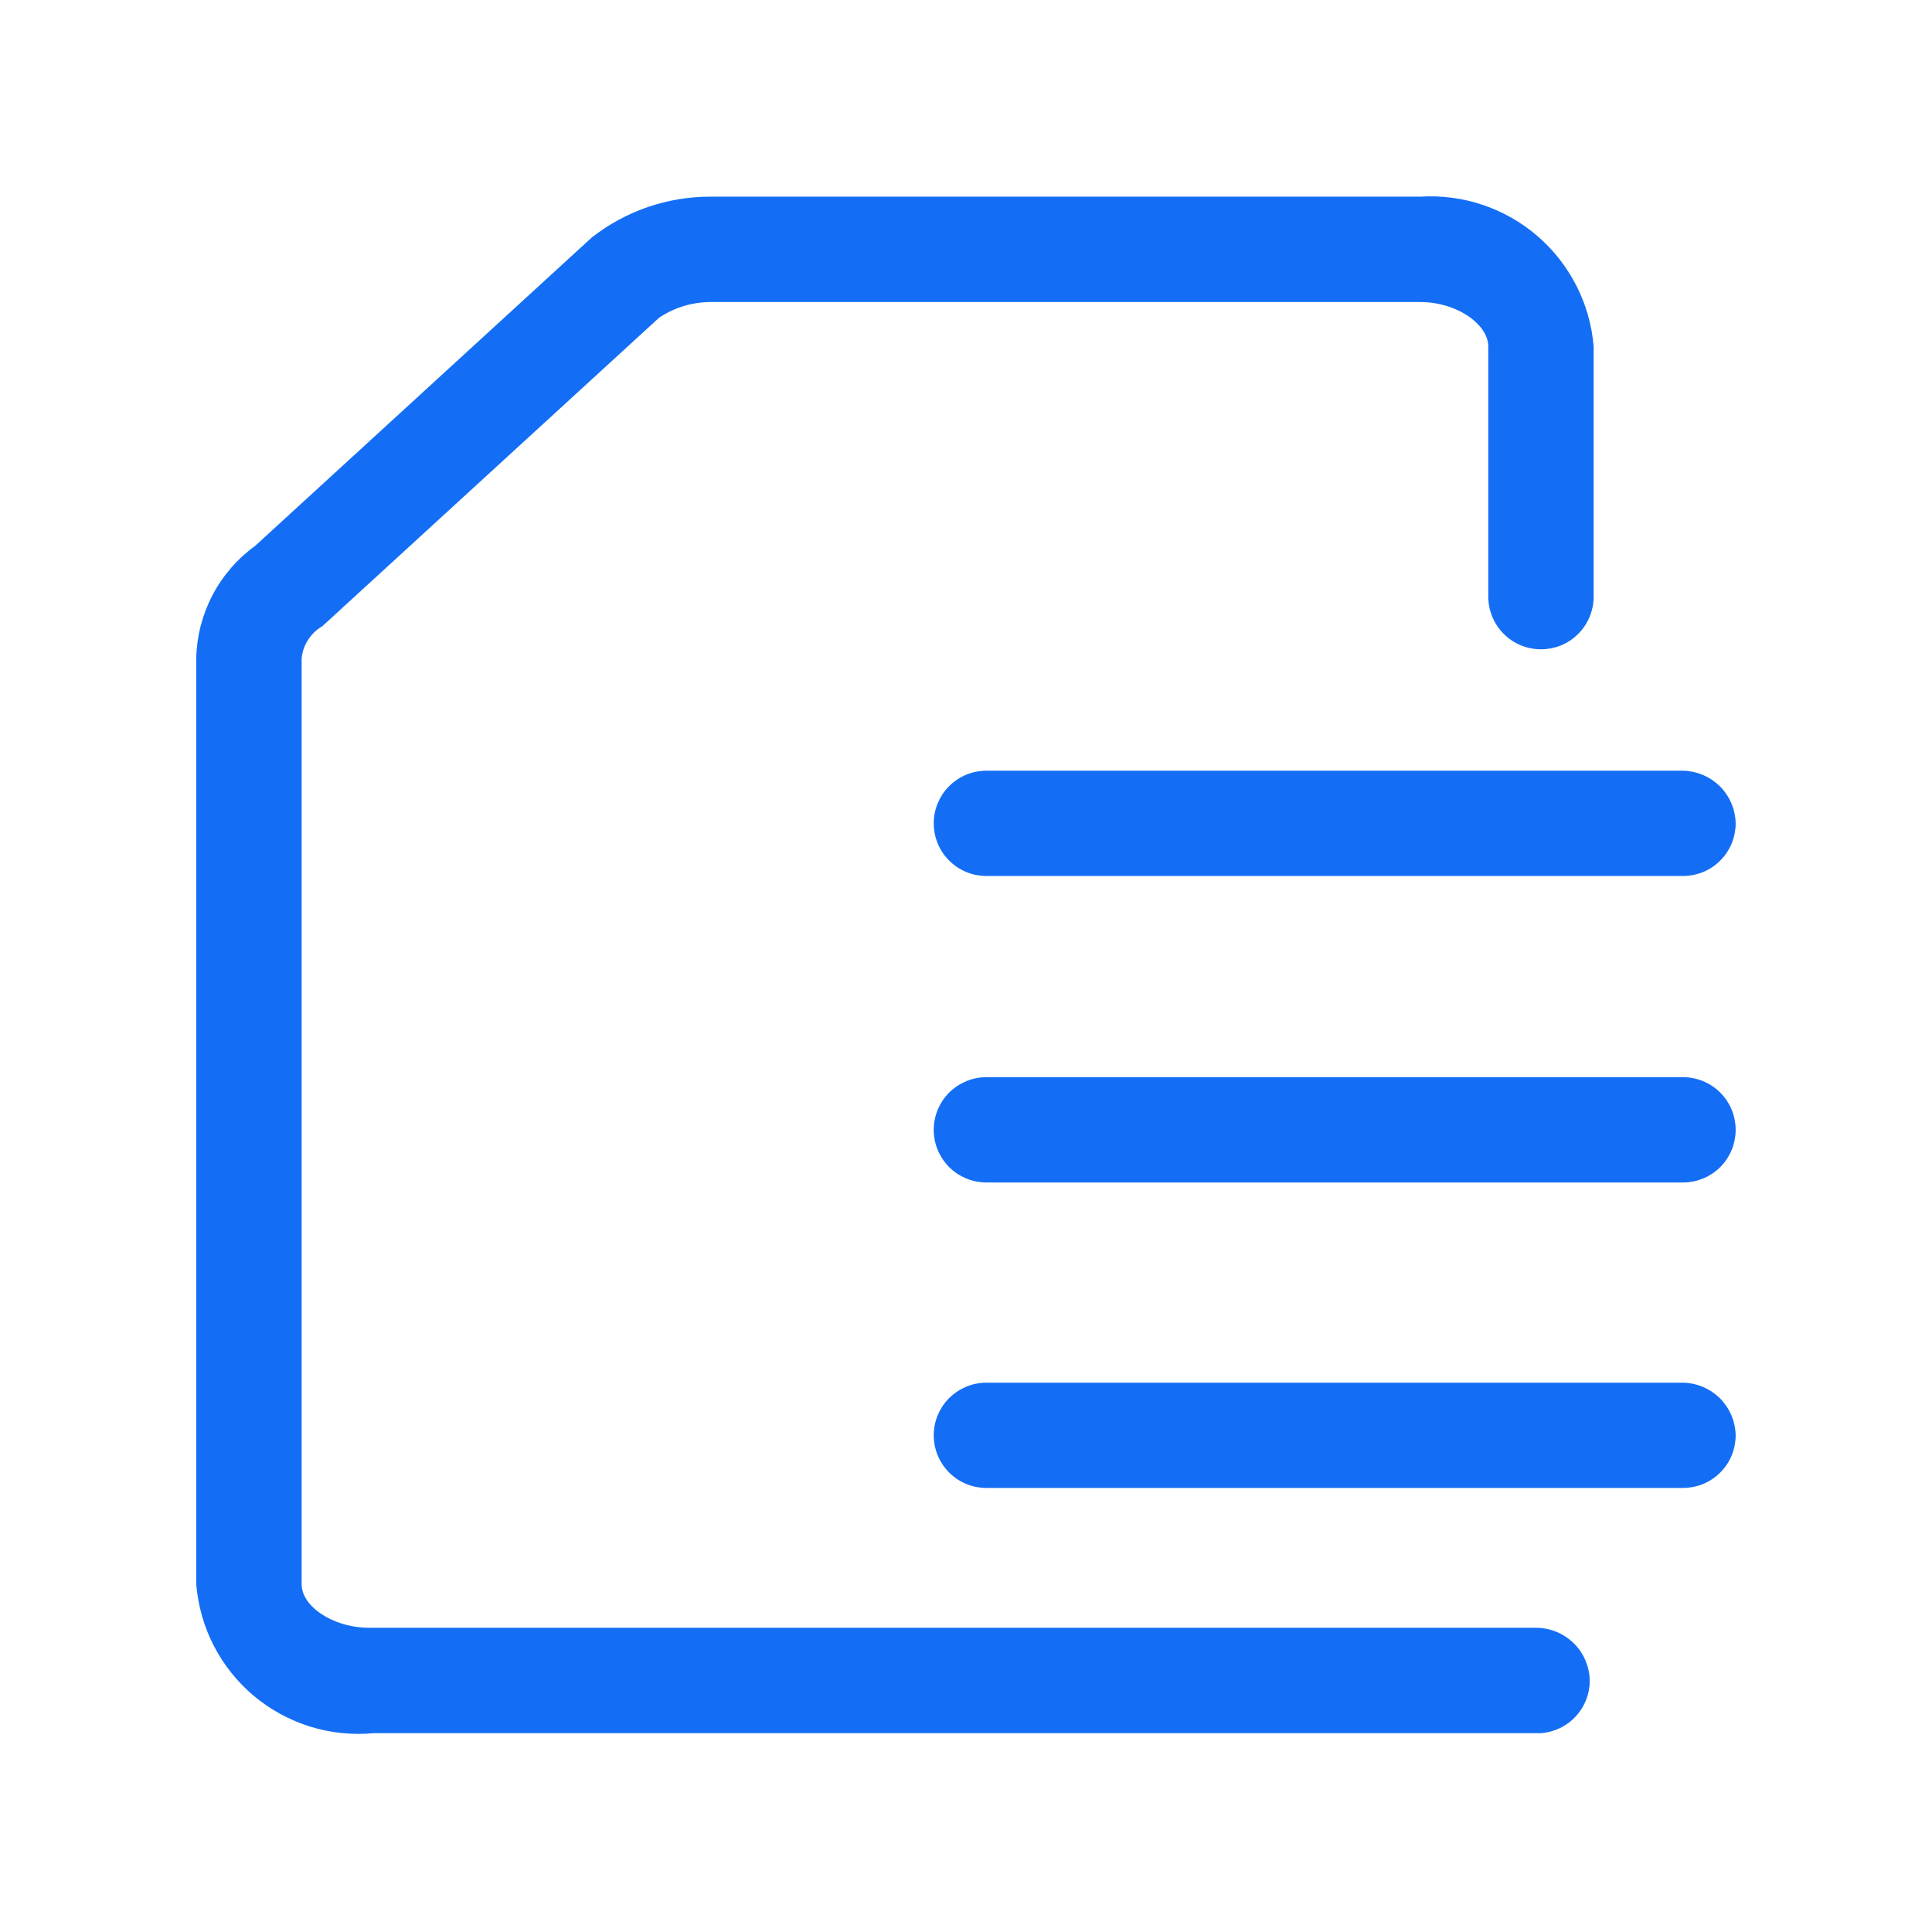 <svg width="24" height="24" viewBox="0 0 24 24" fill="none" xmlns="http://www.w3.org/2000/svg">
<path d="M19.143 21.48H4.64C4.38 21.505 4.118 21.478 3.868 21.401C3.619 21.323 3.387 21.197 3.187 21.03C2.987 20.862 2.822 20.656 2.702 20.425C2.582 20.193 2.51 19.939 2.488 19.679V8.174C2.494 7.908 2.562 7.648 2.686 7.413C2.809 7.178 2.986 6.975 3.201 6.82L7.383 2.989C7.794 2.667 8.3 2.493 8.821 2.493H17.644C18.162 2.46 18.673 2.631 19.066 2.97C19.459 3.309 19.704 3.789 19.747 4.306V7.412C19.747 7.572 19.683 7.726 19.57 7.839C19.457 7.953 19.303 8.016 19.143 8.016C18.982 8.016 18.829 7.953 18.715 7.839C18.602 7.726 18.538 7.572 18.538 7.412V4.306C18.538 3.992 18.115 3.702 17.644 3.702H8.821C8.584 3.704 8.353 3.775 8.157 3.907L3.975 7.738C3.897 7.784 3.832 7.847 3.784 7.923C3.735 7.998 3.706 8.084 3.697 8.174V19.679C3.697 19.994 4.12 20.271 4.591 20.271H19.094C19.254 20.274 19.405 20.339 19.518 20.452C19.631 20.564 19.695 20.716 19.699 20.876C19.699 21.028 19.642 21.175 19.539 21.287C19.436 21.399 19.294 21.468 19.143 21.48Z" fill="#146EF5"/>
<path d="M20.907 10.832H12.254C12.093 10.832 11.94 10.769 11.826 10.655C11.713 10.542 11.649 10.388 11.649 10.228C11.649 10.068 11.713 9.914 11.826 9.801C11.94 9.687 12.093 9.624 12.254 9.624H20.907C21.067 9.627 21.218 9.692 21.331 9.804C21.444 9.917 21.508 10.069 21.511 10.228C21.511 10.388 21.448 10.542 21.334 10.655C21.221 10.769 21.067 10.832 20.907 10.832ZM20.907 14.639H12.254C12.093 14.639 11.94 14.576 11.826 14.463C11.713 14.349 11.649 14.195 11.649 14.035C11.649 13.875 11.713 13.721 11.826 13.608C11.94 13.495 12.093 13.431 12.254 13.431H20.907C21.067 13.431 21.221 13.495 21.334 13.608C21.448 13.721 21.511 13.875 21.511 14.035C21.511 14.195 21.448 14.349 21.334 14.463C21.221 14.576 21.067 14.639 20.907 14.639ZM20.907 18.434H12.254C12.093 18.434 11.94 18.371 11.826 18.257C11.713 18.144 11.649 17.99 11.649 17.83C11.649 17.67 11.713 17.516 11.826 17.403C11.94 17.29 12.093 17.226 12.254 17.226H20.907C21.067 17.229 21.218 17.294 21.331 17.406C21.444 17.519 21.508 17.671 21.511 17.83C21.511 17.99 21.448 18.144 21.334 18.257C21.221 18.371 21.067 18.434 20.907 18.434Z" fill="#146EF5"/>
<path d="M19.143 21.48H4.64C4.38 21.505 4.118 21.478 3.868 21.401C3.619 21.323 3.387 21.197 3.187 21.03C2.987 20.862 2.822 20.656 2.702 20.425C2.582 20.193 2.51 19.939 2.488 19.679V8.174C2.494 7.908 2.562 7.648 2.686 7.413C2.809 7.178 2.986 6.975 3.201 6.82L7.383 2.989C7.794 2.667 8.3 2.493 8.821 2.493H17.644C18.162 2.46 18.673 2.631 19.066 2.97C19.459 3.309 19.704 3.789 19.747 4.306V7.412C19.747 7.572 19.683 7.726 19.57 7.839C19.457 7.953 19.303 8.016 19.143 8.016C18.982 8.016 18.829 7.953 18.715 7.839C18.602 7.726 18.538 7.572 18.538 7.412V4.306C18.538 3.992 18.115 3.702 17.644 3.702H8.821C8.584 3.704 8.353 3.775 8.157 3.907L3.975 7.738C3.897 7.784 3.832 7.847 3.784 7.923C3.735 7.998 3.706 8.084 3.697 8.174V19.679C3.697 19.994 4.12 20.271 4.591 20.271H19.094C19.254 20.274 19.405 20.339 19.518 20.452C19.631 20.564 19.695 20.716 19.699 20.876C19.699 21.028 19.642 21.175 19.539 21.287C19.436 21.399 19.294 21.468 19.143 21.48Z" stroke="#146EF5" stroke-width="0.1"/>
<path d="M20.907 10.832H12.254C12.093 10.832 11.94 10.769 11.826 10.655C11.713 10.542 11.649 10.388 11.649 10.228C11.649 10.068 11.713 9.914 11.826 9.801C11.94 9.687 12.093 9.624 12.254 9.624H20.907C21.067 9.627 21.218 9.692 21.331 9.804C21.444 9.917 21.508 10.069 21.511 10.228C21.511 10.388 21.448 10.542 21.334 10.655C21.221 10.769 21.067 10.832 20.907 10.832ZM20.907 14.639H12.254C12.093 14.639 11.94 14.576 11.826 14.463C11.713 14.349 11.649 14.195 11.649 14.035C11.649 13.875 11.713 13.721 11.826 13.608C11.94 13.495 12.093 13.431 12.254 13.431H20.907C21.067 13.431 21.221 13.495 21.334 13.608C21.448 13.721 21.511 13.875 21.511 14.035C21.511 14.195 21.448 14.349 21.334 14.463C21.221 14.576 21.067 14.639 20.907 14.639ZM20.907 18.434H12.254C12.093 18.434 11.94 18.371 11.826 18.257C11.713 18.144 11.649 17.99 11.649 17.83C11.649 17.67 11.713 17.516 11.826 17.403C11.94 17.29 12.093 17.226 12.254 17.226H20.907C21.067 17.229 21.218 17.294 21.331 17.406C21.444 17.519 21.508 17.671 21.511 17.83C21.511 17.99 21.448 18.144 21.334 18.257C21.221 18.371 21.067 18.434 20.907 18.434Z" stroke="#146EF5" stroke-width="0.1"/>
</svg>
